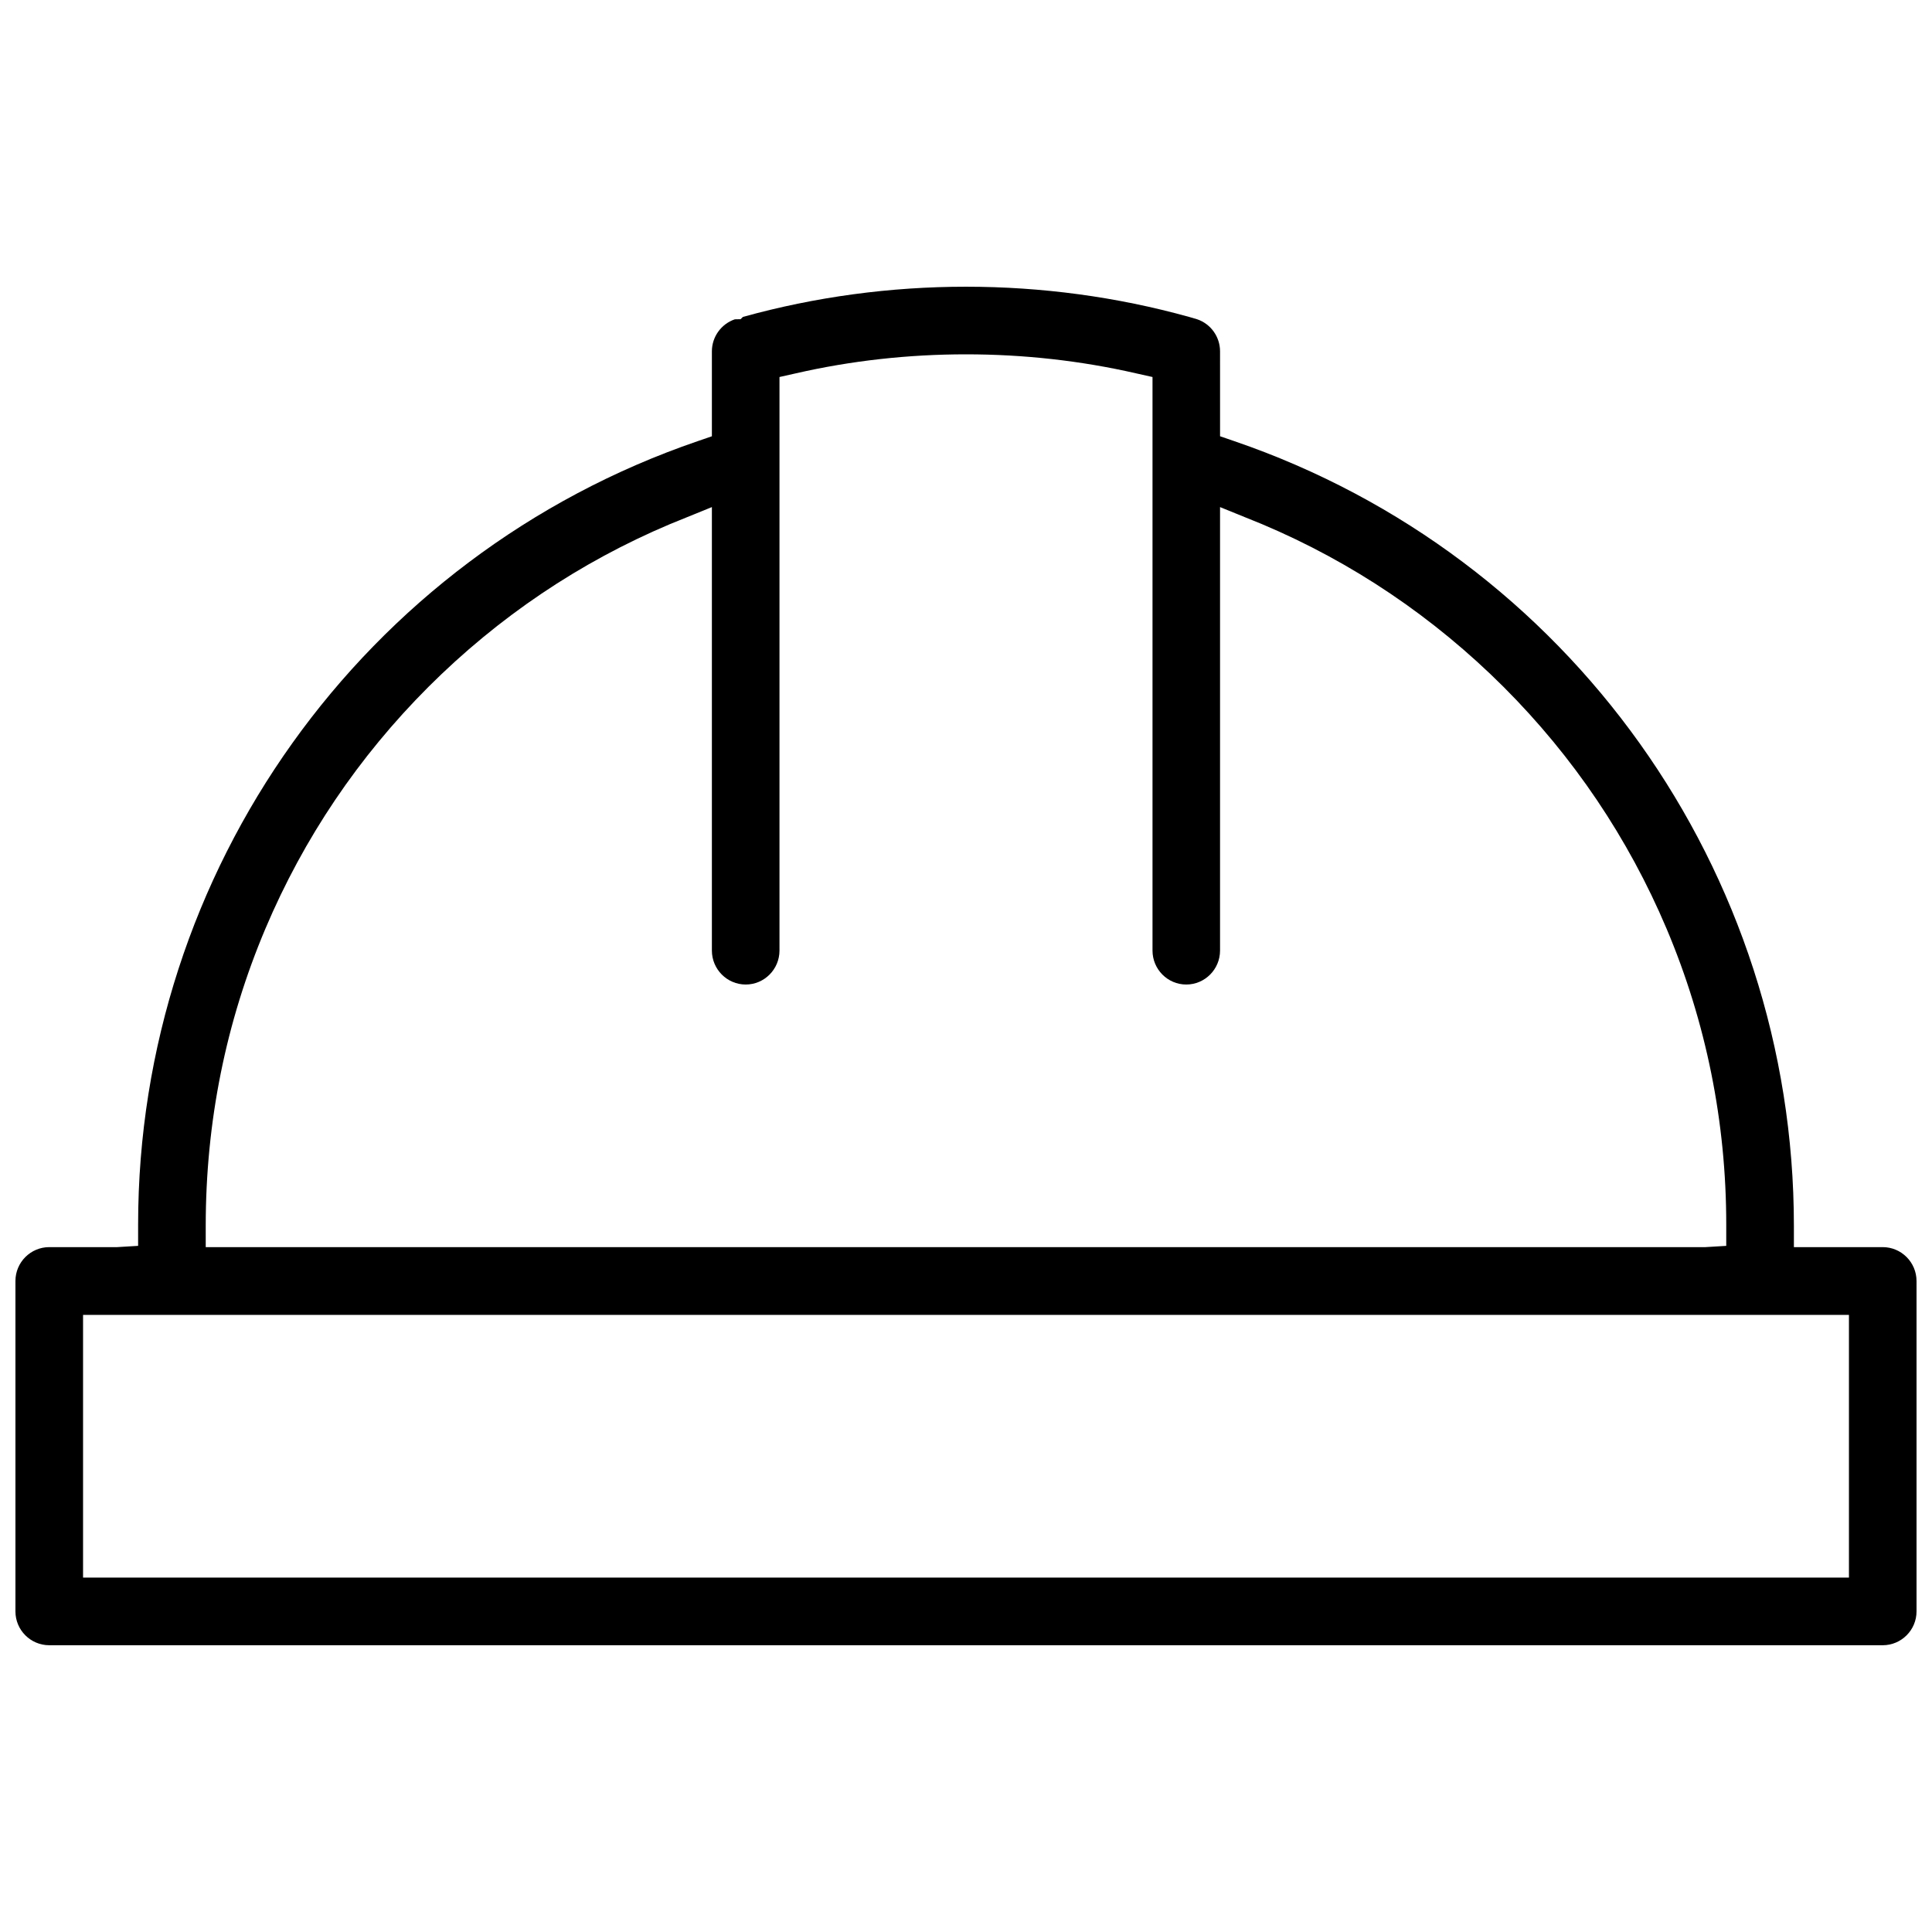 <?xml version="1.0" encoding="UTF-8"?>
<!-- Uploaded to: ICON Repo, www.svgrepo.com, Generator: ICON Repo Mixer Tools -->
<svg width="800px" height="800px" version="1.1" viewBox="144 144 512 512" xmlns="http://www.w3.org/2000/svg">
 <defs>
  <clipPath id="a">
   <path d="m148.09 219h503.81v362h-503.81z"/>
  </clipPath>
 </defs>
 <g clip-path="url(#a)">
  <path d="m642.94 474.5h-23.539v-5.629c0-94.141-59.578-177.57-148.26-207.95l-3.812-1.309-0.004-22.504c0-3.844-2.445-7.258-6.043-8.488l-2.137-0.629c-38.406-10.672-79.852-10.684-118.27 0l-0.613 0.598-1.523 0.031c-3.613 1.23-6.082 4.644-6.082 8.488v22.508l-3.805 1.309c-88.68 30.383-148.25 113.8-148.25 207.61v5.629l-5.637 0.34-17.91-0.004c-4.949 0-8.965 4.027-8.965 8.98v87.559c0 4.938 4.012 8.965 8.965 8.965h485.88c4.949 0 8.965-4.027 8.965-8.965v-87.559c-0.004-4.949-4.016-8.98-8.965-8.98zm-444.42-5.625c0-27.551 5.32-53.934 15.82-78.781 10.164-24.016 24.699-45.555 43.188-64.051 18.559-18.527 40.113-33.055 64.051-43.156l11.078-4.504v117.53c0 4.949 4.019 8.996 8.965 8.996 4.938 0 8.949-4.043 8.949-8.996v-152l4.383-0.984c29.266-6.703 60.816-6.703 90.074 0l4.398 0.984v152c0 4.949 3.996 8.996 8.949 8.996 4.938 0 8.949-4.043 8.949-8.996v-117.53l11.164 4.535c23.863 10.07 45.418 24.602 63.977 43.125 18.496 18.496 33.023 40.039 43.188 64.051 10.5 24.848 15.82 51.23 15.82 78.445v5.629l-5.641 0.34h-397.31zm435.47 93.203h-467.98v-69.617h467.98z"/>
 </g>
</svg>